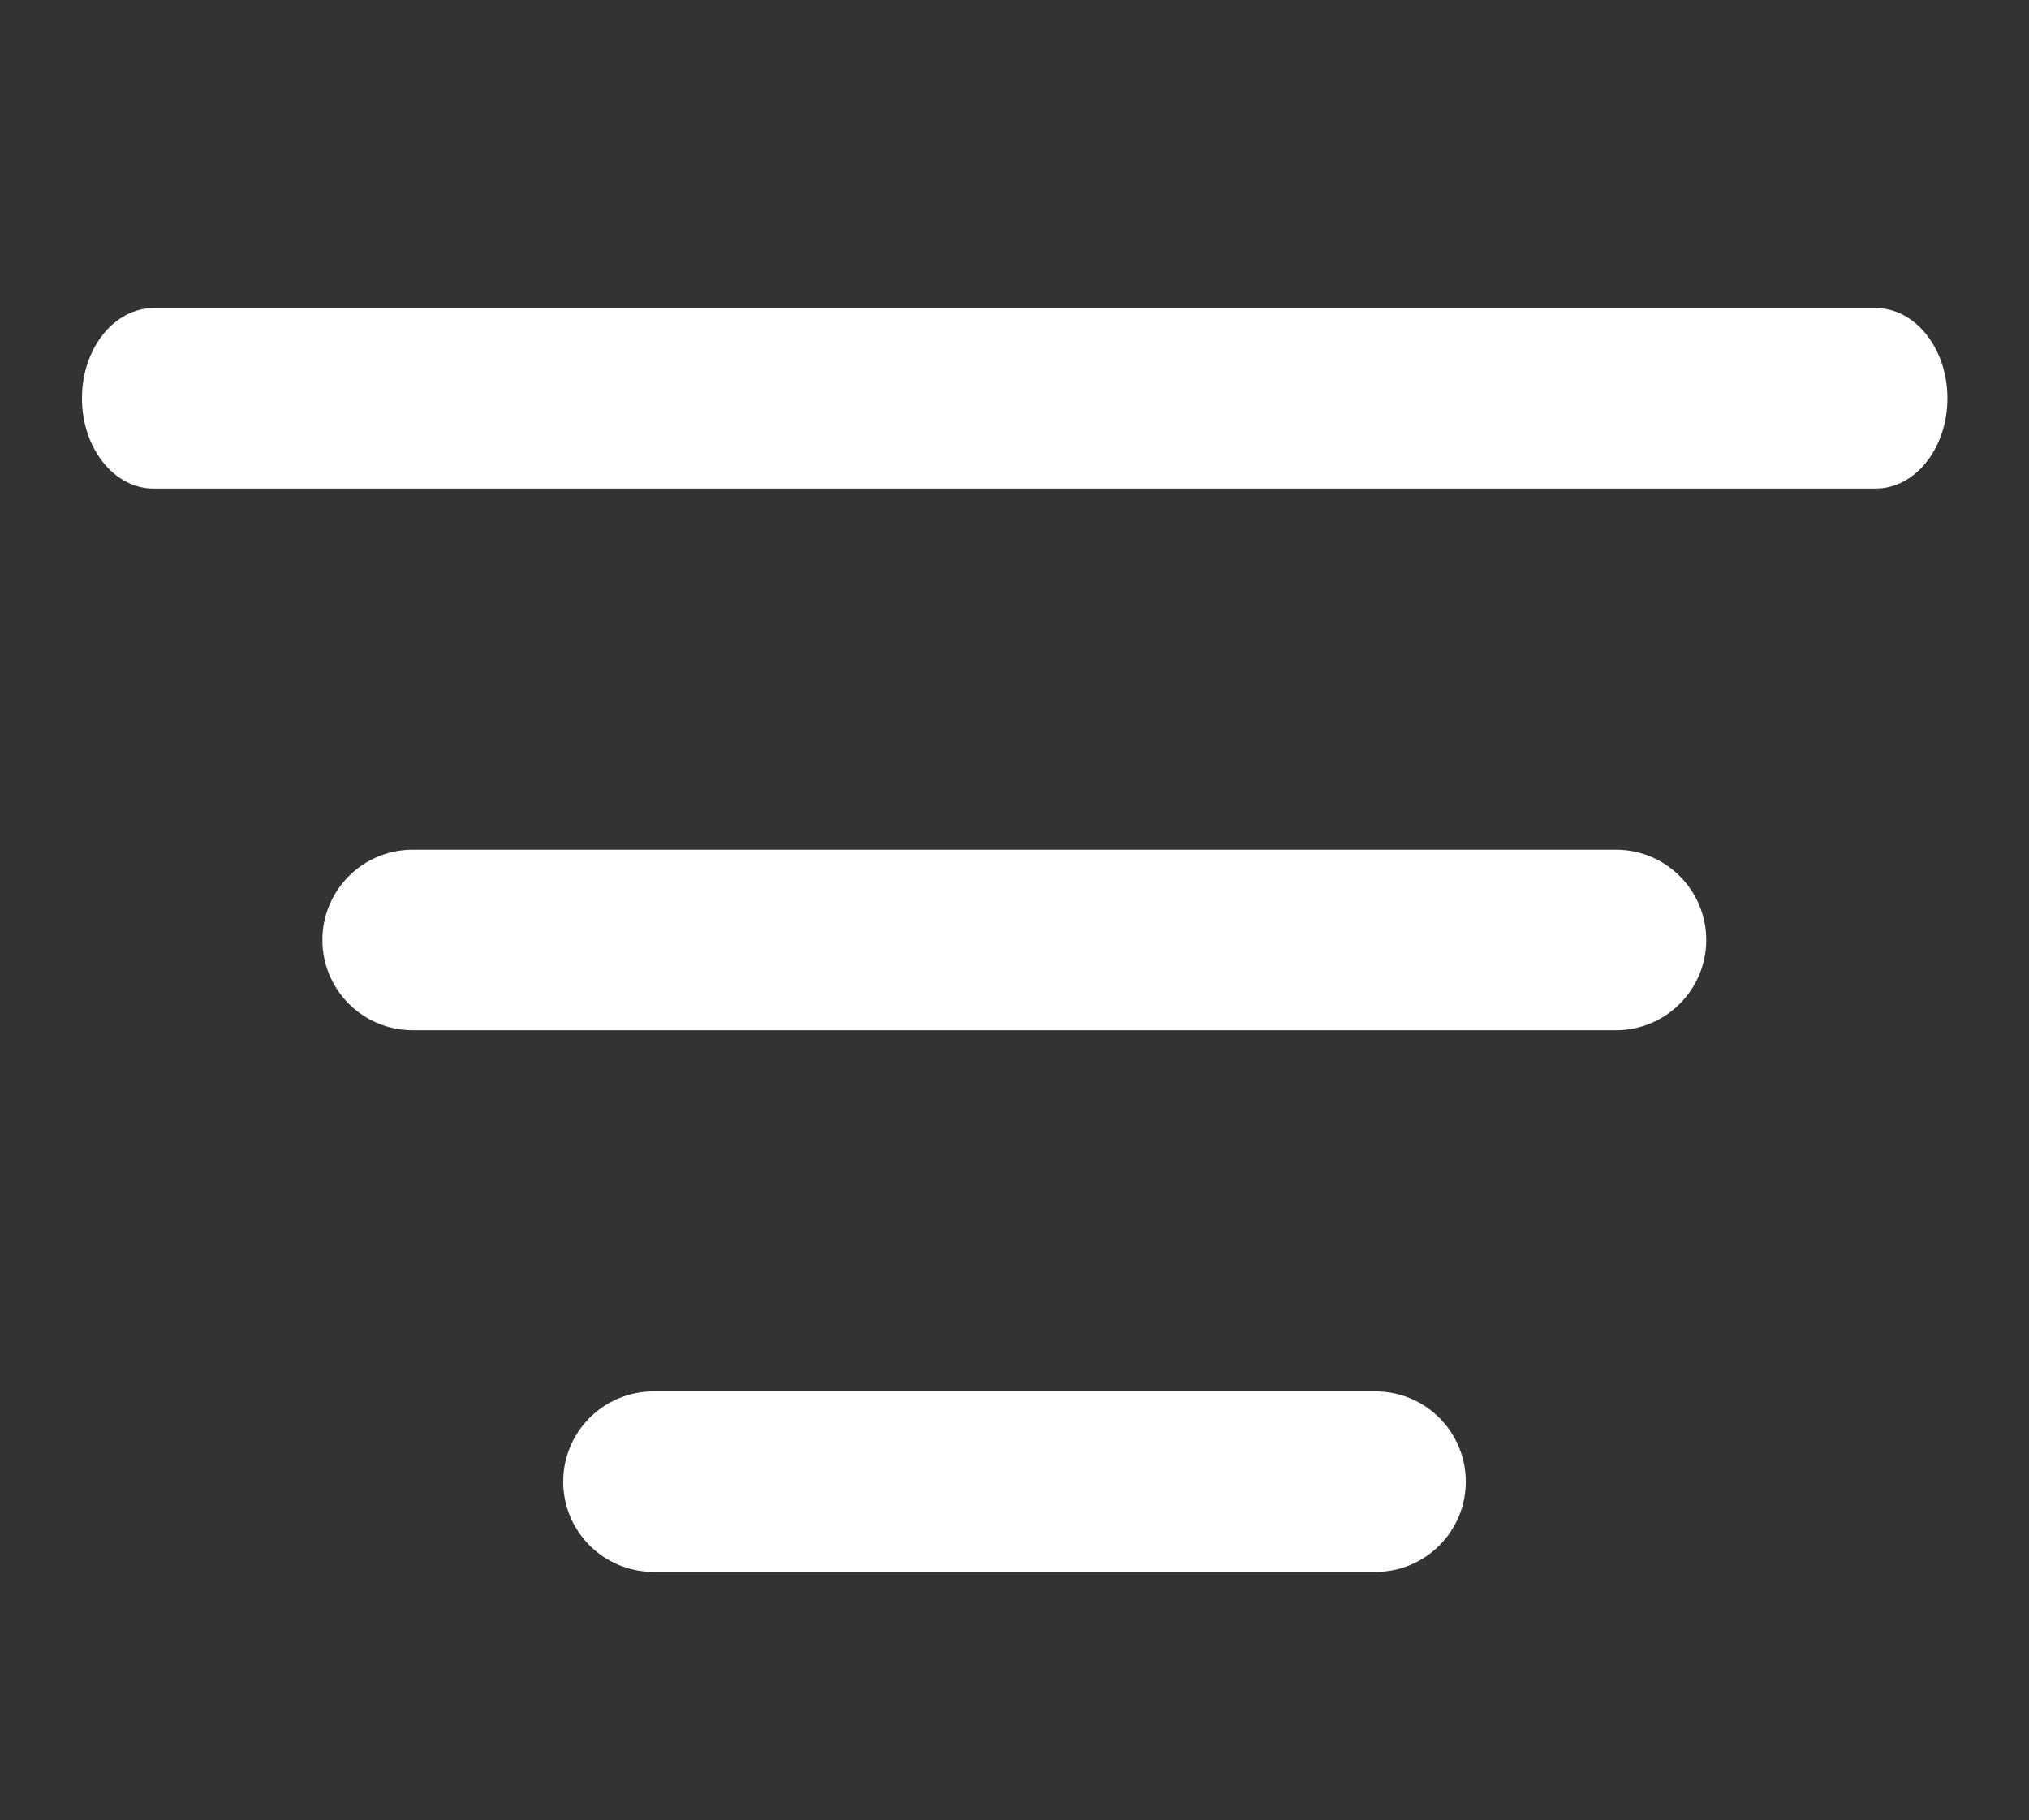 <?xml version="1.0" encoding="utf-8"?>
<!-- Generator: Adobe Illustrator 27.5.0, SVG Export Plug-In . SVG Version: 6.00 Build 0)  -->
<svg version="1.1" id="Calque_1" xmlns="http://www.w3.org/2000/svg" xmlns:xlink="http://www.w3.org/1999/xlink" x="0px" y="0px"
	 viewBox="0 0 562 504" style="enable-background:new 0 0 562 504;" xml:space="preserve">
<rect x="0" y="0" width="562" height="504" fill="#333333" stroke="none"/>
<style type="text/css">
	.st0{fill-rule:evenodd;clip-rule:evenodd;fill:#FFFFFF;}
</style>
<g id="style_x3D_bulk">
	<g id="menu-strawberry">
		<path id="vector__x28_Stroke_x29_" class="st0" d="M22.7,110.3c0-13.8,8.9-25,19.9-25h476.9c11,0,19.9,11.2,19.9,25
			c0,13.8-8.9,25-19.9,25H42.5C31.6,135.3,22.7,124.1,22.7,110.3z"/>
		<path id="vector__x28_Stroke_x29__x5F_2" class="st0" d="M89.3,260.3c0-13.8,11.2-25,25-25h333.3c13.8,0,25,11.2,25,25
			c0,13.8-11.2,25-25,25H114.3C100.5,285.3,89.3,274.1,89.3,260.3z"/>
		<path id="vector__x28_Stroke_x29__x5F_3" class="st0" d="M156,410.3c0-13.8,11.2-25,25-25h200c13.8,0,25,11.2,25,25
			s-11.2,25-25,25H181C167.2,435.3,156,424.1,156,410.3z"/>
	</g>
</g>
</svg>
